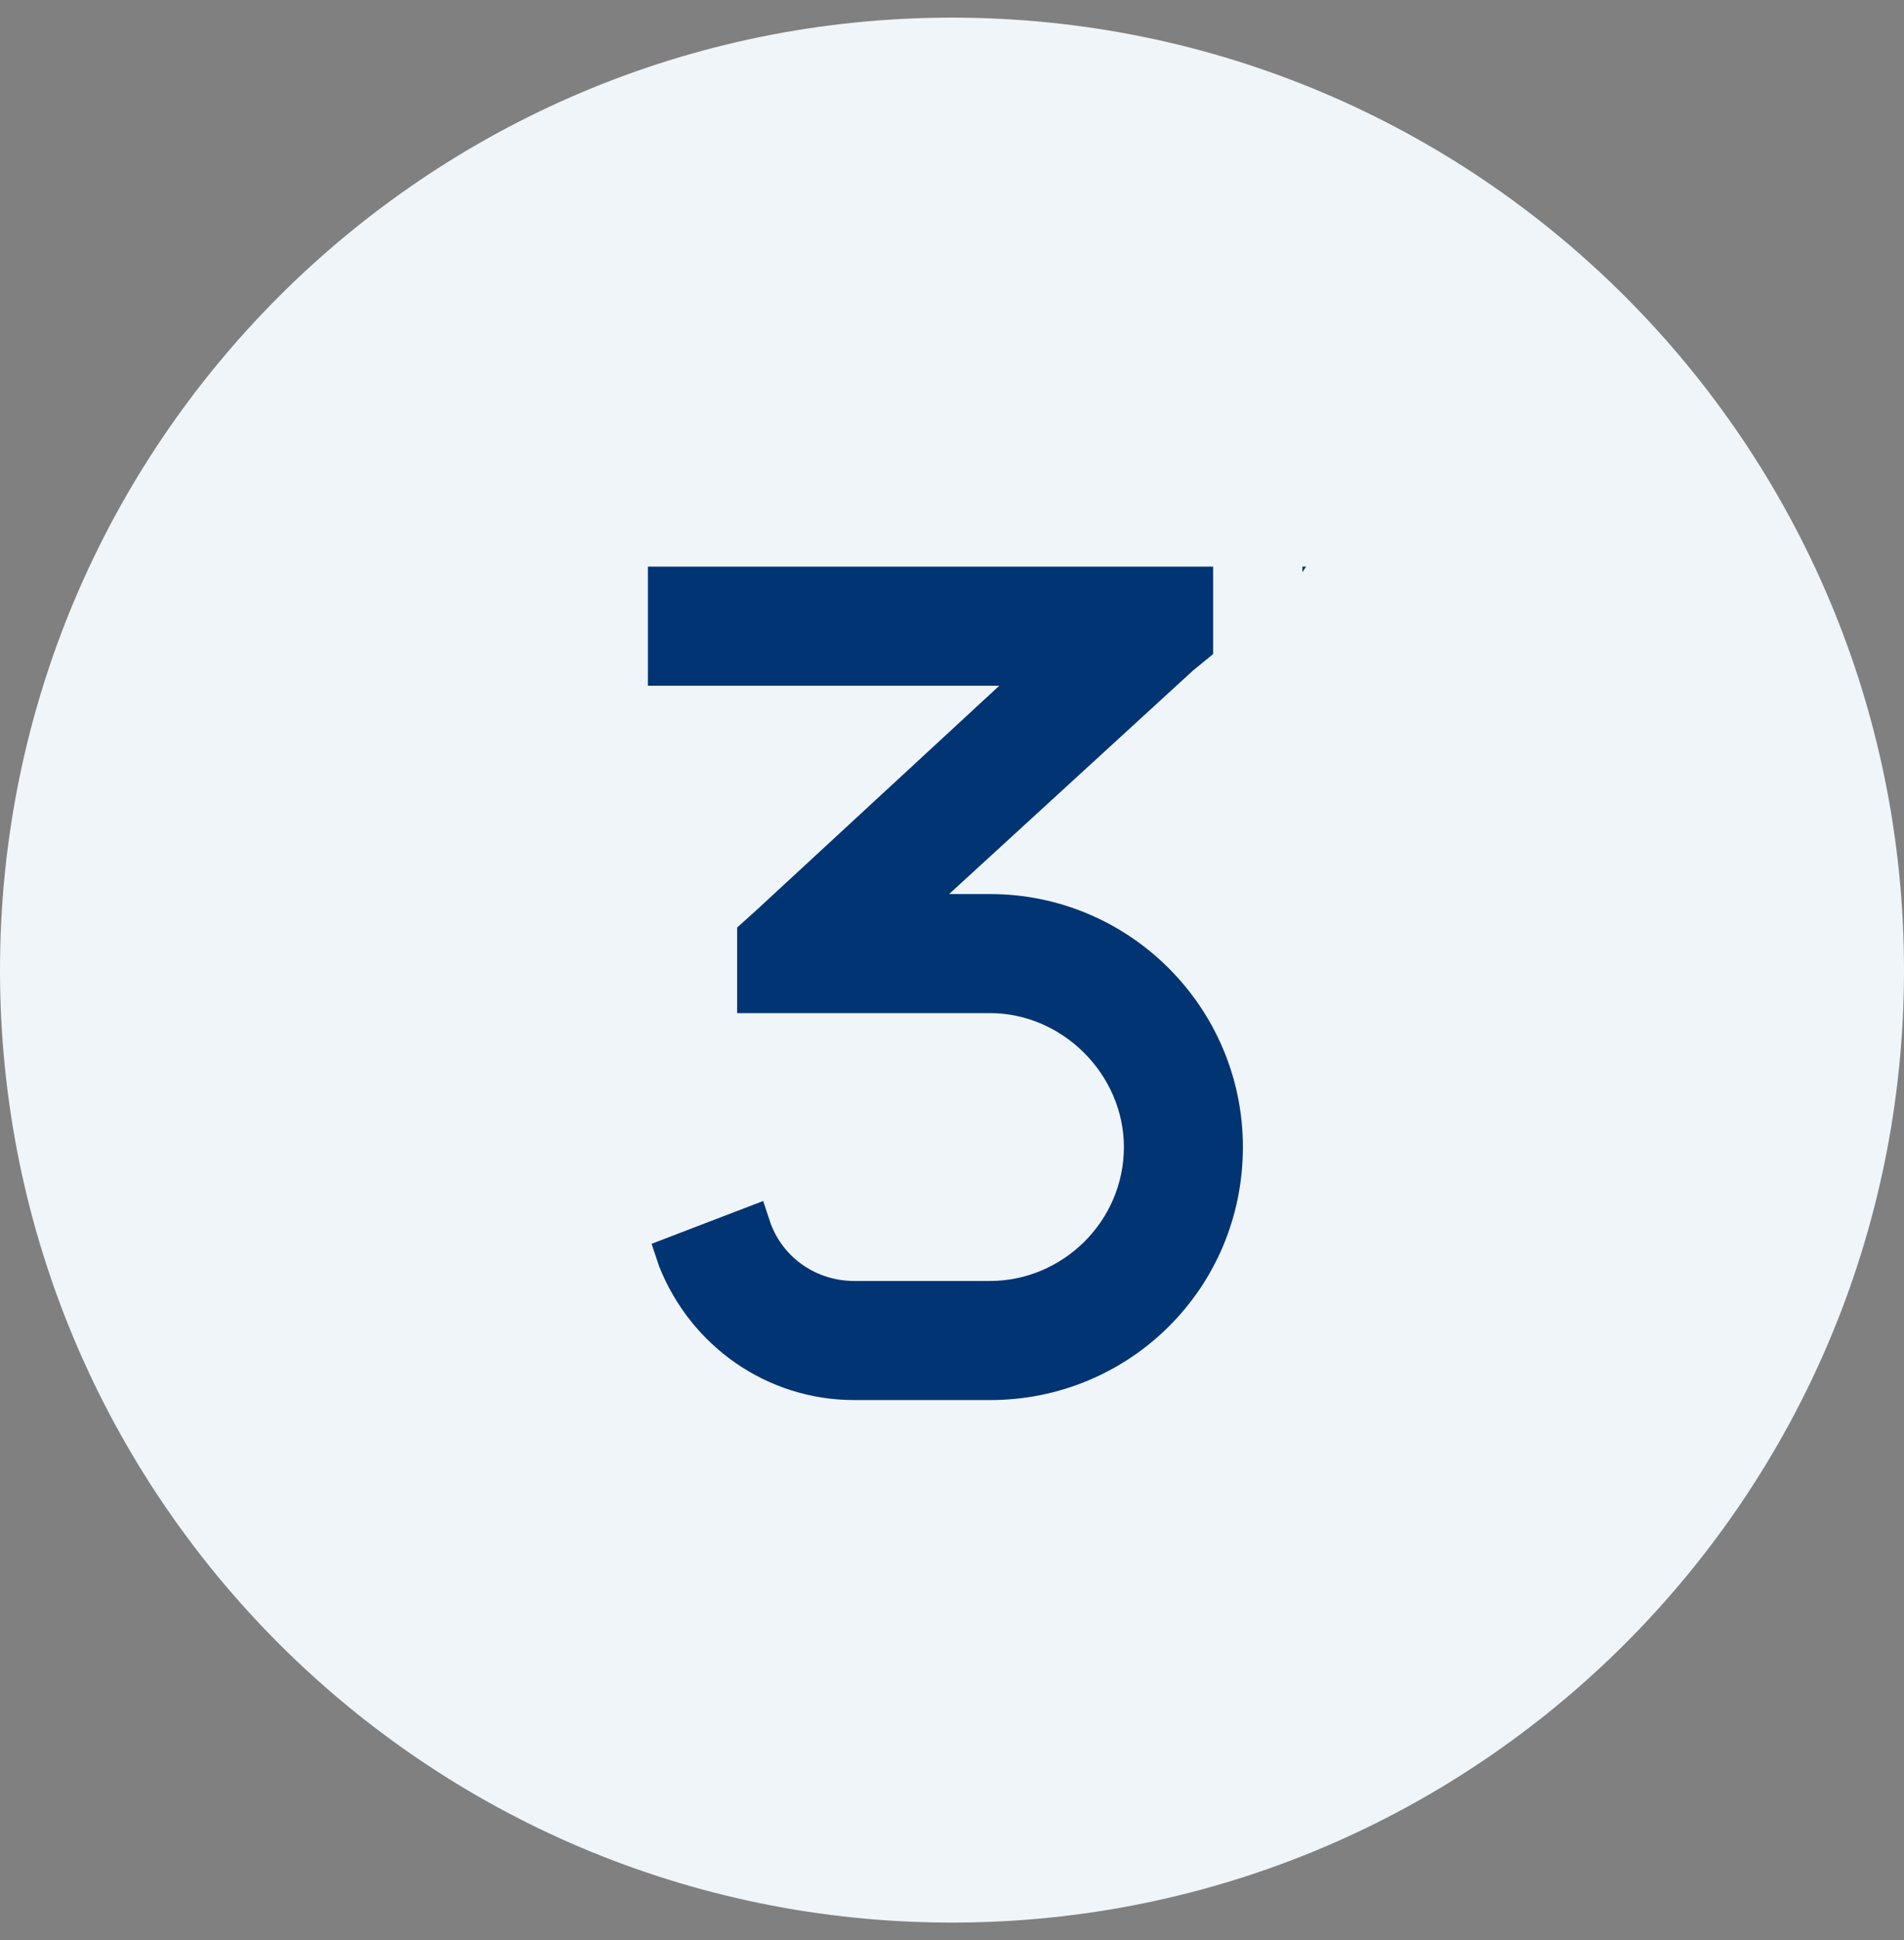 <svg width="54" height="55" viewBox="0 0 54 55" fill="none" xmlns="http://www.w3.org/2000/svg">
<rect x="0" y="0" width="54" height="55" fill="#808080" stroke="none"/>
<path d="M0 27.5C0 12.588 12.088 0.5 27 0.5C41.912 0.5 54 12.588 54 27.5C54 42.412 41.912 54.5 27 54.5C12.088 54.5 0 42.412 0 27.5Z" fill="#F0F5FA"/>
<path d="M34.406 16.062V18.541L33.826 19.016L26.918 25.344H28.078C32.033 25.344 35.25 28.561 35.25 32.516C35.25 36.523 32.033 39.688 28.078 39.688H24.229C21.75 39.688 19.588 38.158 18.691 35.891L18.48 35.258L21.645 34.045L21.855 34.678C22.225 35.68 23.174 36.312 24.229 36.312H28.078C30.135 36.312 31.875 34.625 31.875 32.516C31.875 30.459 30.135 28.719 28.078 28.719H22.594H20.906V26.293L21.434 25.818L28.342 19.438H20.062H18.375V16.062H20.062H32.719H34.406ZM36.938 16.221V16.062H37.043L36.938 16.221Z" fill="#003473"/>
</svg>

